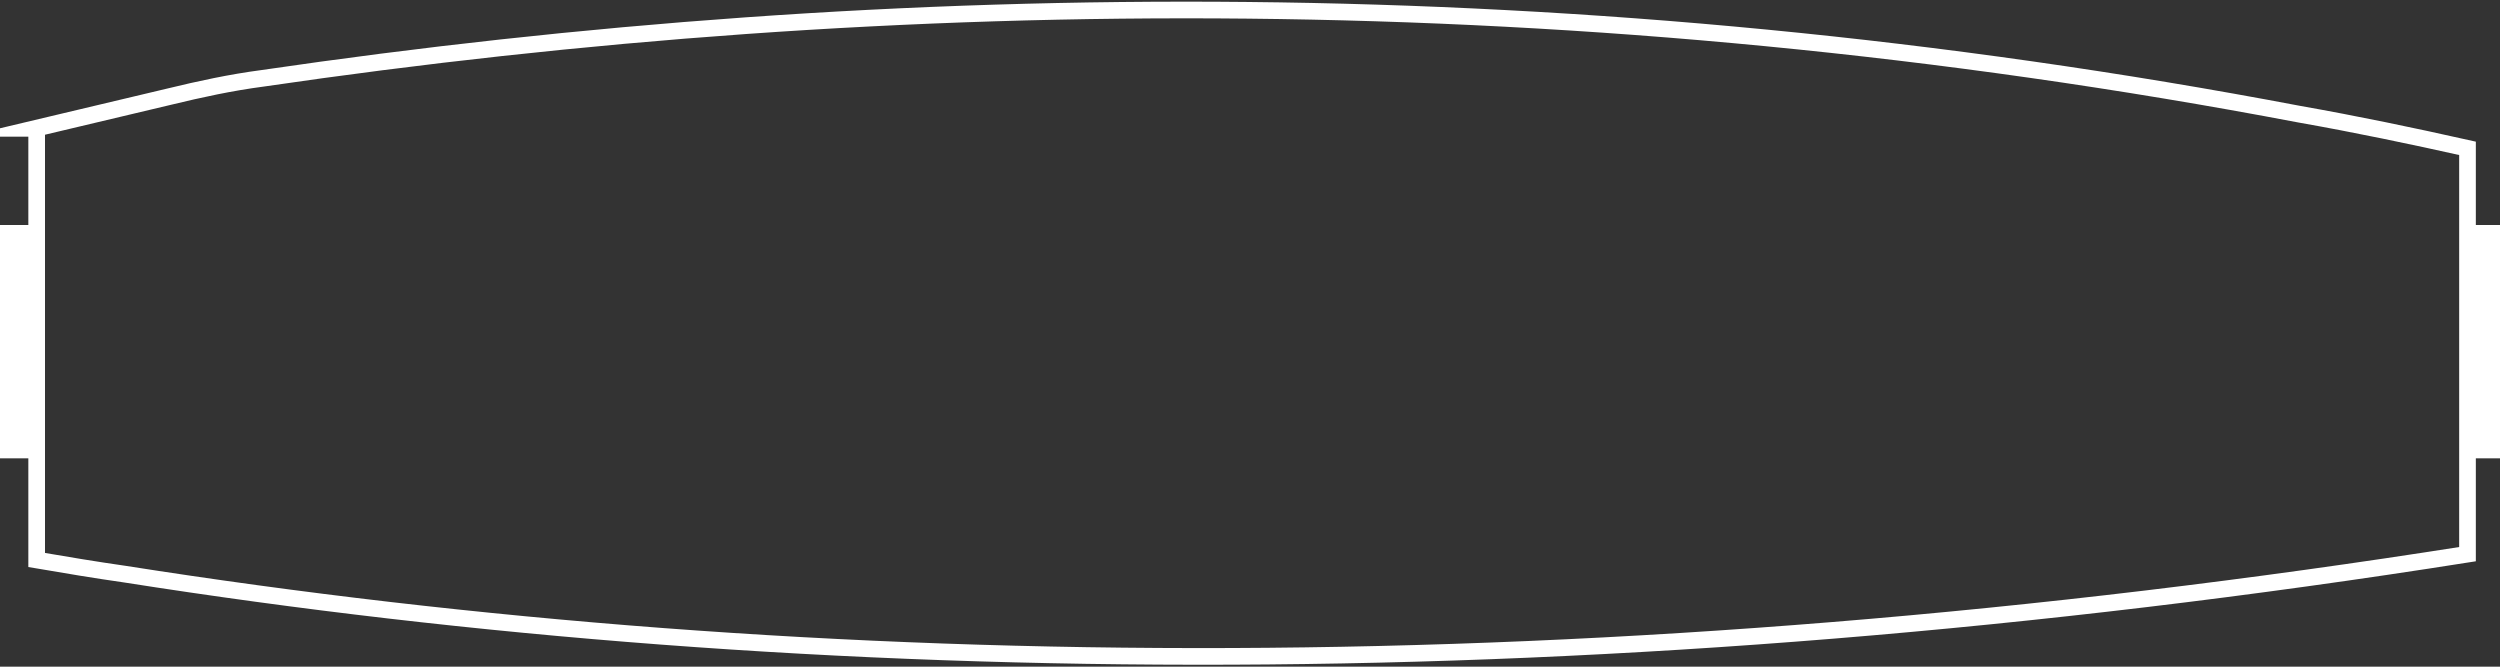 <?xml version="1.0" encoding="UTF-8"?>
<svg xmlns="http://www.w3.org/2000/svg" id="Ebene_1" data-name="Ebene 1" version="1.1" viewBox="0 0 300 80">
  <rect x="0" y="0" width="300" height="80" fill="#333333" stroke="none"/>
  <defs>
    <style>
      .cls-1 {
        fill: none;
        stroke: #fff;
        stroke-miterlimit: 10;
        stroke-width: 2px;
      }

      .cls-2 {
        fill: #fff;
        stroke-width: 0px;
      }
    </style>
  </defs>
  <path class="cls-1" d="M4.4,15.4v51.8c3.5.6,7.1,1.2,10.6,1.7,83.3,13.1,177.1,14,281.1-2.4V17.8c-6.7-1.5-13.4-2.9-20.2-4.1C189.6-2.7,107.2-1.7,31.5,9.4c-3.8.5-7.5,1.3-11.2,2.2l-16,3.8Z"></path>
  <rect class="cls-2" x="296.1" y="27" width="3.9" height="28"></rect>
  <rect class="cls-2" x="0" y="27" width="3.9" height="28"></rect>
</svg>
